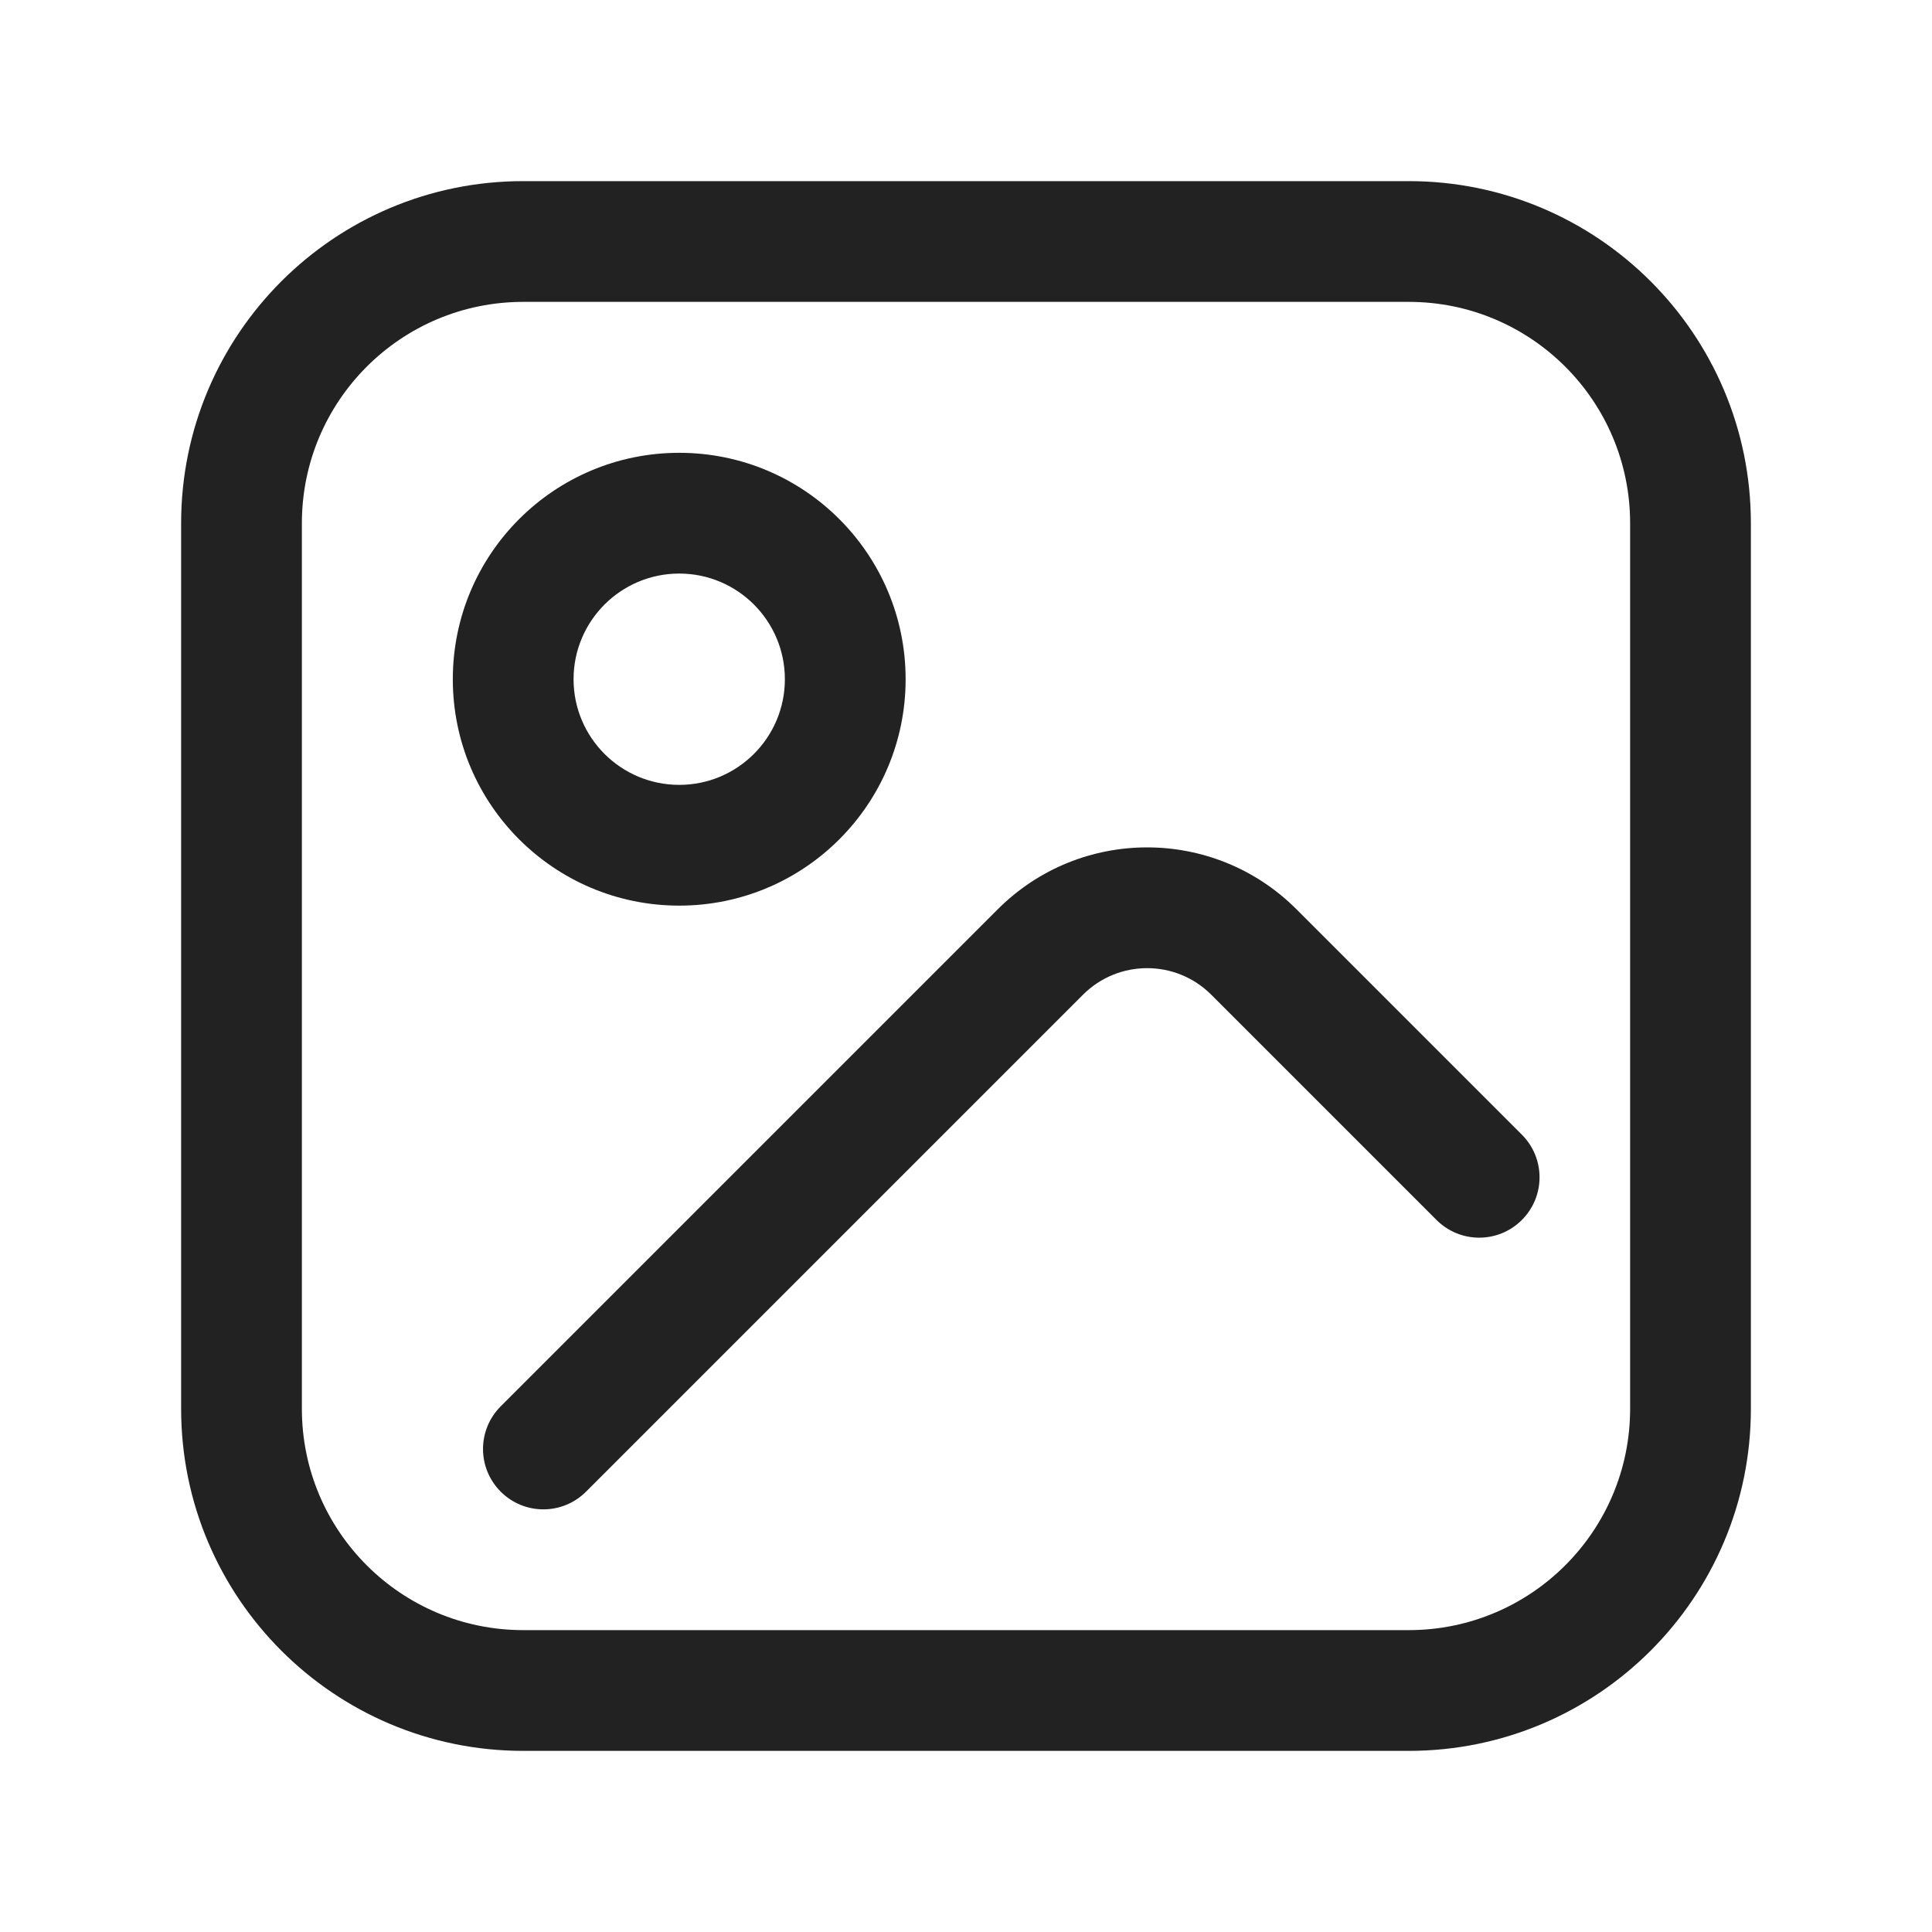 <svg width="24" height="24" viewBox="0 0 24 24" fill="none" xmlns="http://www.w3.org/2000/svg">
<path fill-rule="evenodd" clip-rule="evenodd" d="M5.625 8.438C5.625 6.884 6.884 5.625 8.438 5.625C9.991 5.625 11.25 6.884 11.25 8.438C11.25 9.991 9.991 11.25 8.438 11.25C6.884 11.25 5.625 9.991 5.625 8.438ZM8.438 7.125C7.713 7.125 7.125 7.713 7.125 8.438C7.125 9.162 7.713 9.75 8.438 9.75C9.162 9.75 9.75 9.162 9.75 8.438C9.75 7.713 9.162 7.125 8.438 7.125Z" fill="#222222"/>
<path d="M13.454 12.356C13.894 11.917 14.606 11.917 15.046 12.356L17.845 15.155C18.138 15.448 18.612 15.448 18.905 15.155C19.198 14.862 19.198 14.388 18.905 14.095L16.106 11.296C15.081 10.27 13.419 10.27 12.394 11.296L6.22 17.47C5.927 17.763 5.927 18.237 6.22 18.53C6.513 18.823 6.987 18.823 7.28 18.53L13.454 12.356Z" fill="#222222"/>
<path fill-rule="evenodd" clip-rule="evenodd" d="M2.25 6.5C2.25 4.153 4.153 2.25 6.5 2.25H17.5C19.847 2.25 21.75 4.153 21.75 6.5V17.5C21.75 19.847 19.847 21.75 17.5 21.75H6.5C4.153 21.75 2.25 19.847 2.25 17.5V6.5ZM6.5 3.75C4.981 3.75 3.75 4.981 3.75 6.5V17.5C3.75 19.019 4.981 20.25 6.5 20.25H17.5C19.019 20.25 20.25 19.019 20.25 17.5V6.5C20.25 4.981 19.019 3.75 17.5 3.75H6.5Z" fill="#222222"/>
</svg>
